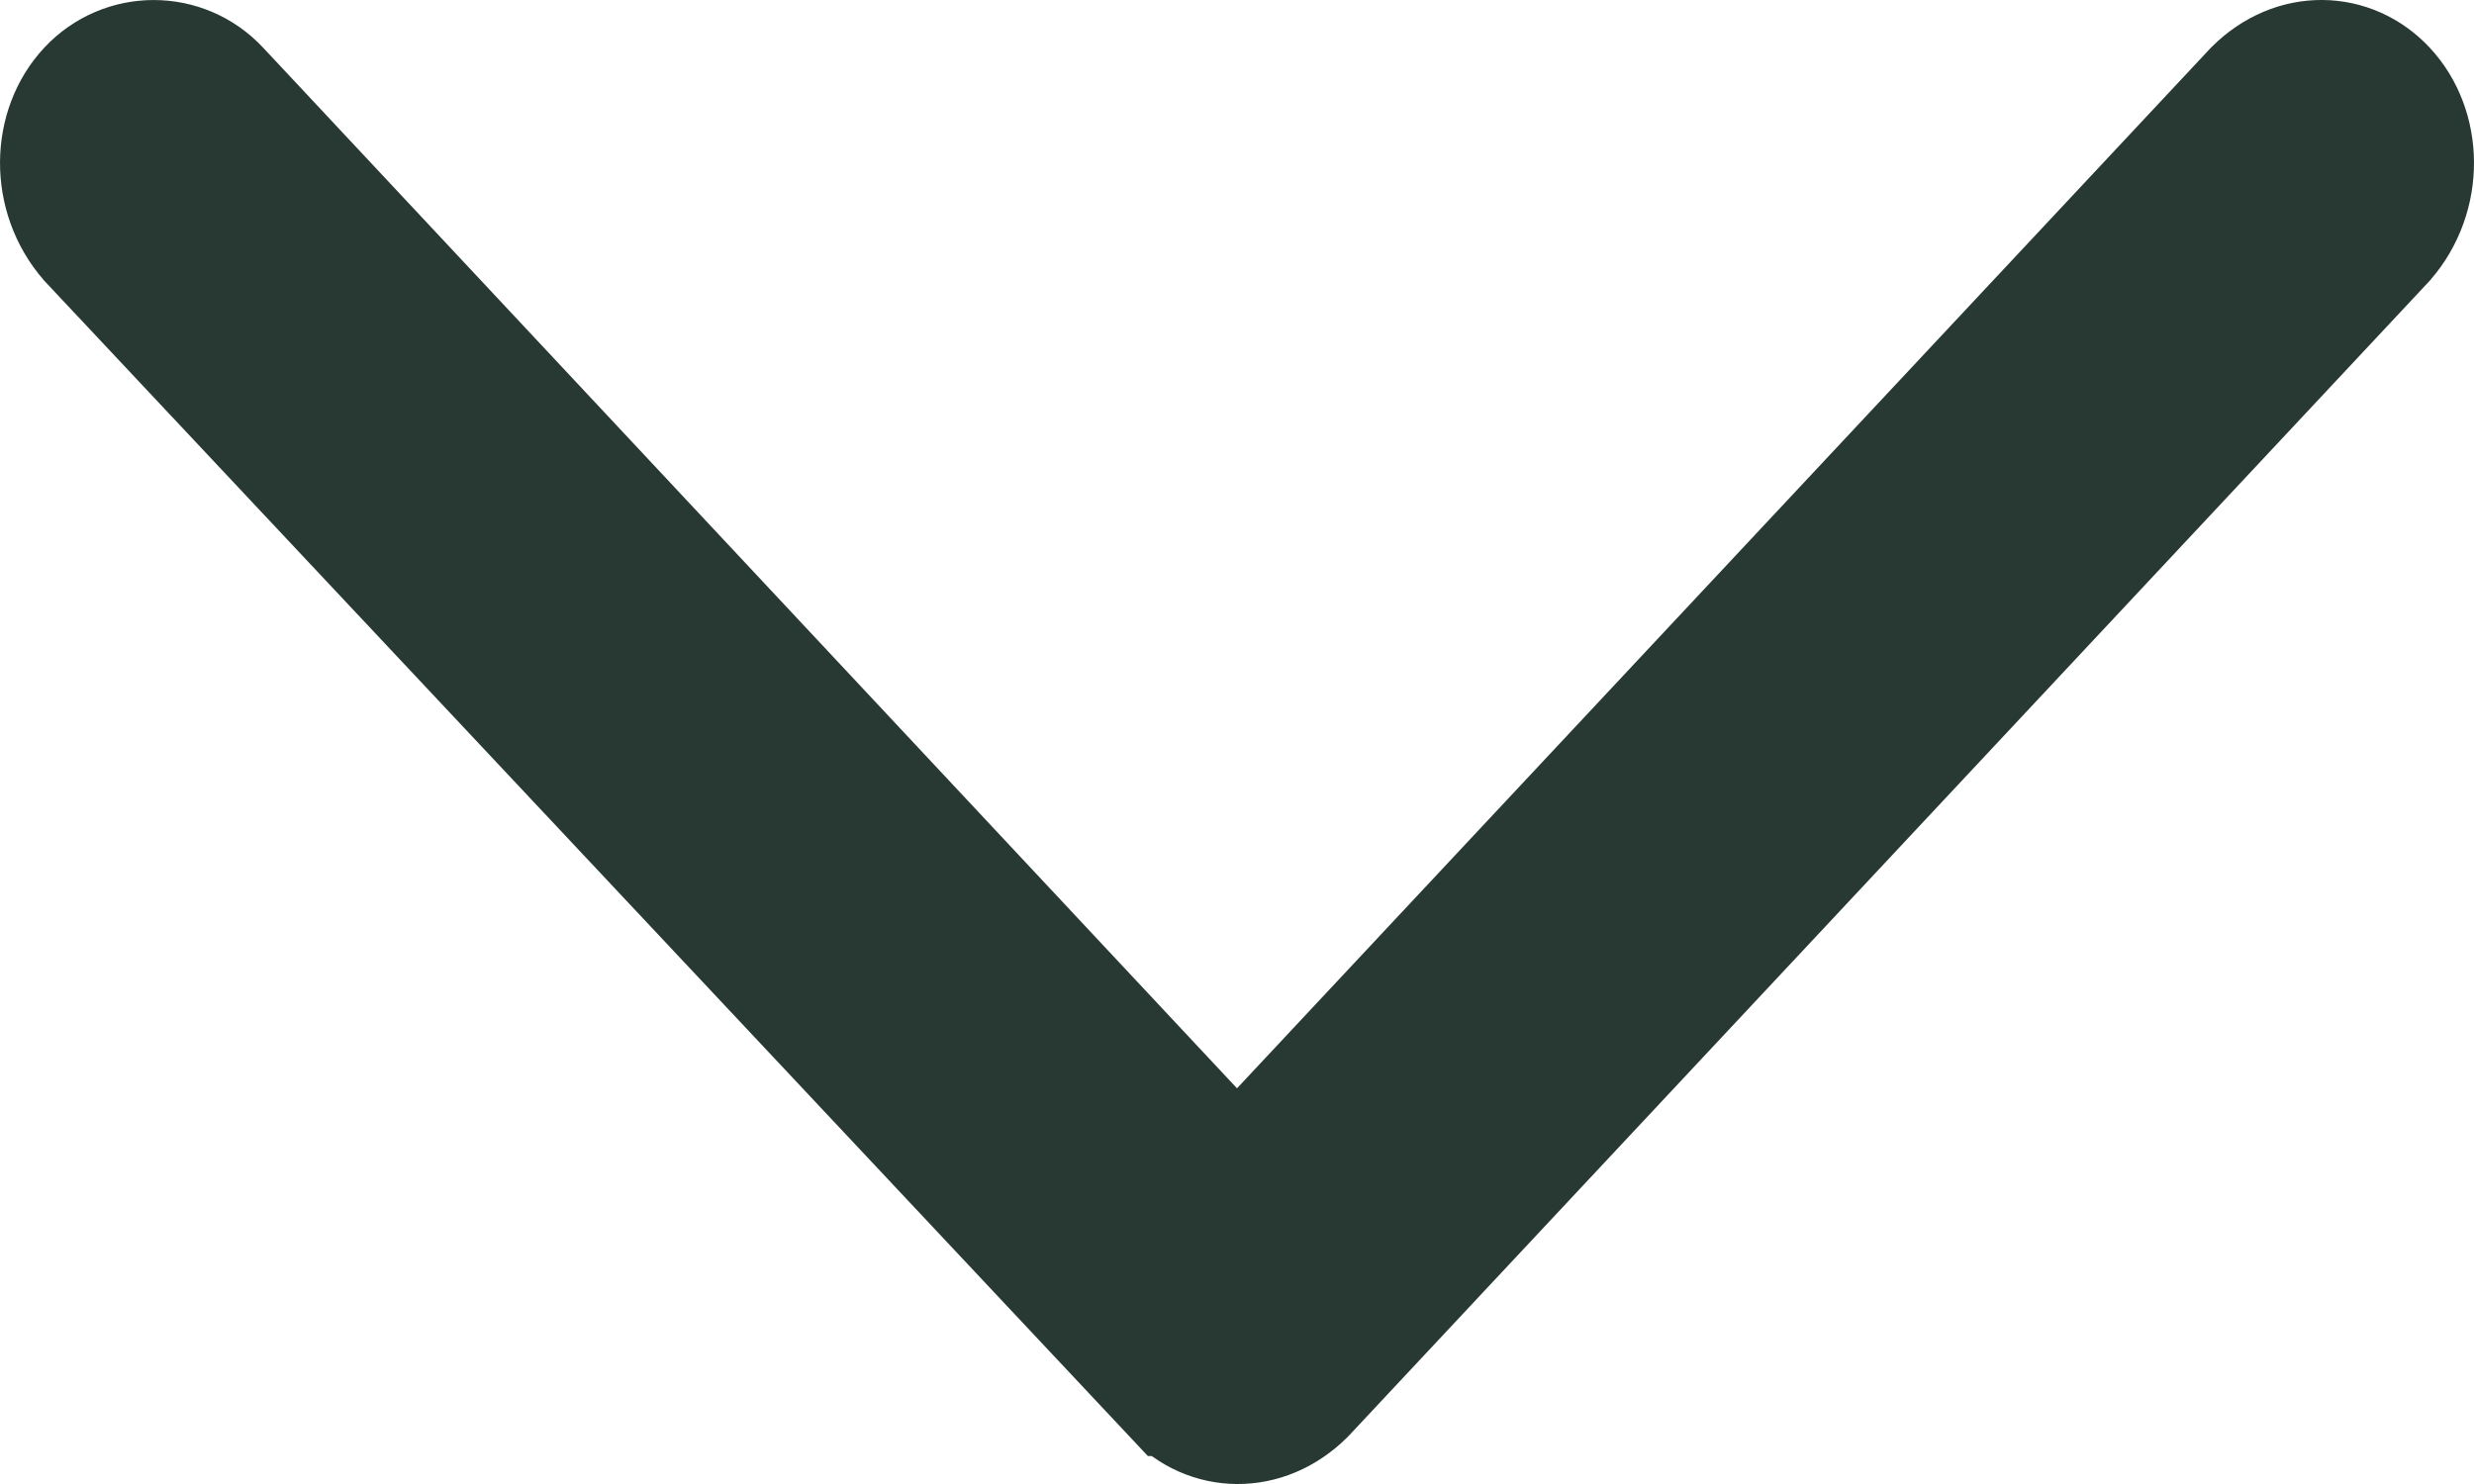 <svg width="20" height="12" viewBox="0 0 20 12" fill="none" xmlns="http://www.w3.org/2000/svg">
<path d="M10.365 9.142L18.234 0.732C18.553 0.415 19.001 0.432 19.276 0.726C19.568 1.038 19.583 1.575 19.27 1.936L10.539 11.268C10.22 11.585 9.771 11.568 9.497 11.274L9.496 11.274L0.73 1.936C0.417 1.575 0.432 1.038 0.724 0.726C1.006 0.425 1.479 0.425 1.761 0.726L9.635 9.142L10 9.532L10.365 9.142Z" fill="#283934" stroke="#283934"/>
</svg>
